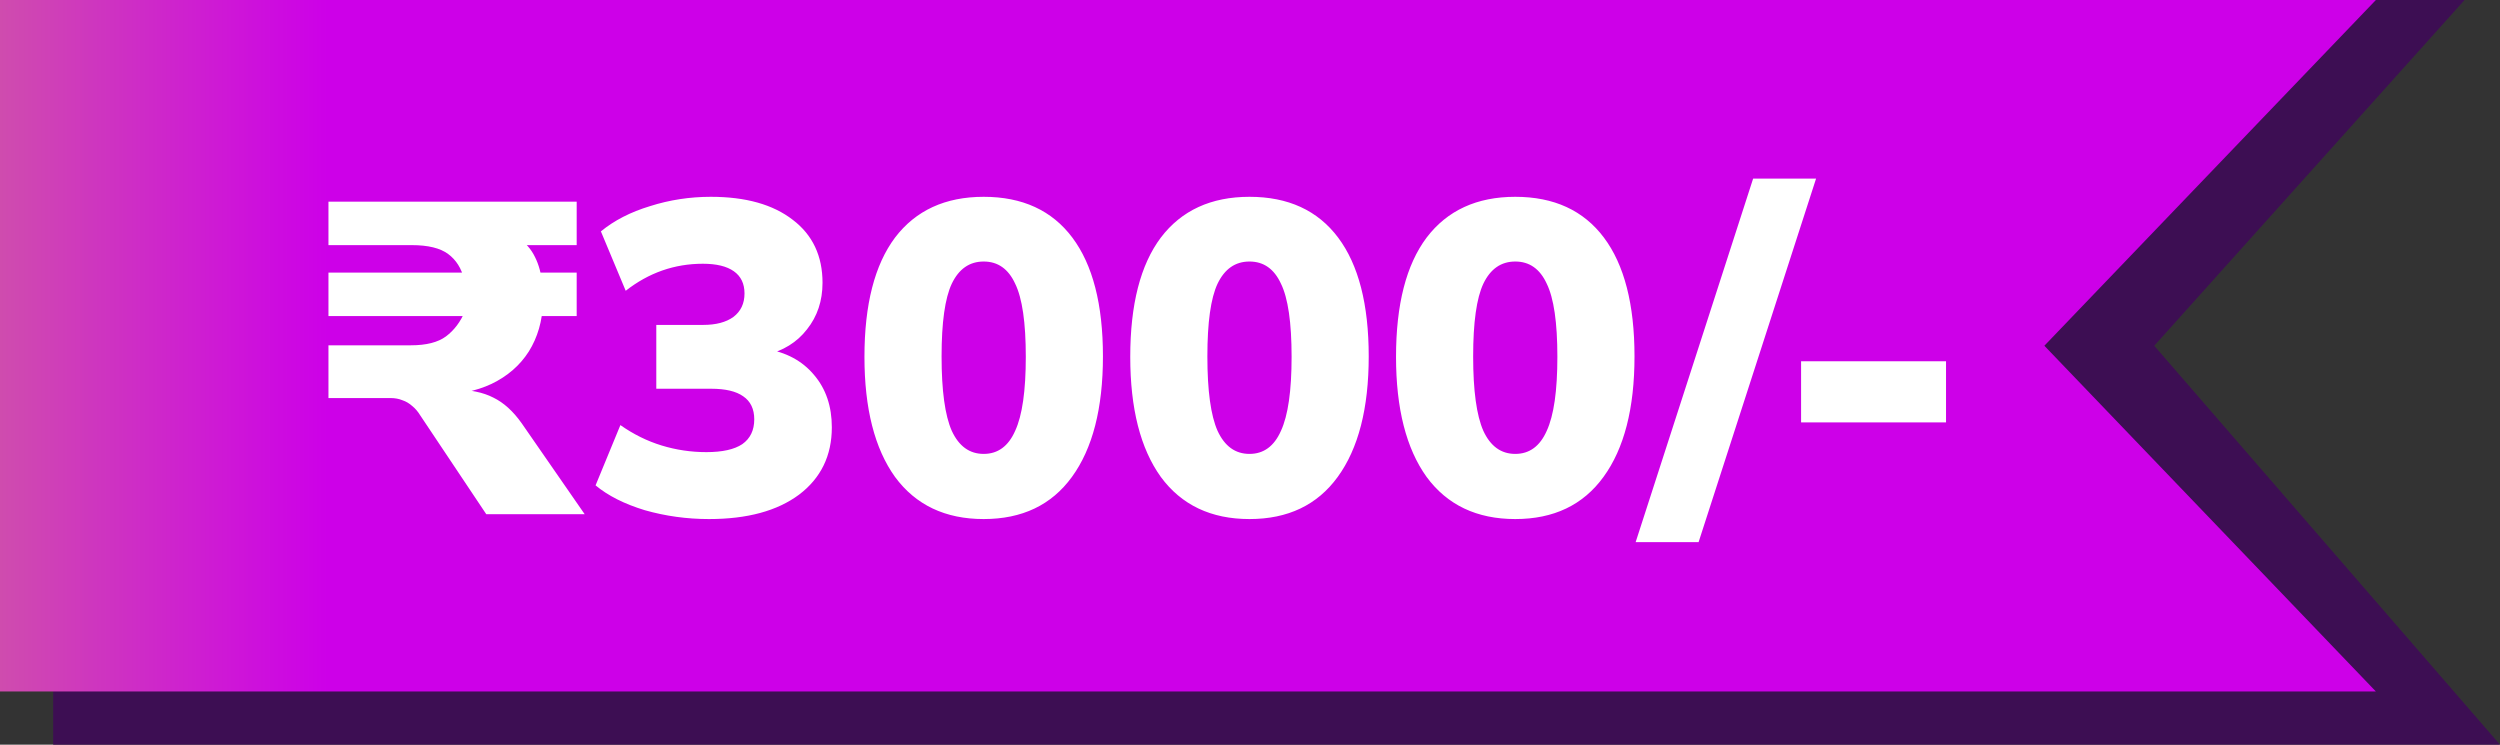 <svg width="141" height="42" viewBox="0 0 141 42" fill="none" xmlns="http://www.w3.org/2000/svg">
<rect x="0" y="0" width="141" height="42" fill="#333333" stroke="none"/>
<path d="M3 0H139L121.5 19.5L141 42H3V0Z" fill="#3D0E53"/>
<path d="M0 0H134L115.302 19.5L134 39H0V0Z" fill="url(#paint0_linear_543_915)"/>
<path d="M27.425 29L23.7 23.425C23.567 23.208 23.417 23.033 23.25 22.9C23.083 22.75 22.9 22.642 22.7 22.575C22.5 22.492 22.275 22.45 22.025 22.45H18.525V19.475H23.175C24.042 19.475 24.7 19.308 25.15 18.975C25.617 18.625 25.975 18.15 26.225 17.55L26.75 17.825H18.525L18.525 15.375L26.75 15.375L26.175 15.75C26.025 15.133 25.725 14.658 25.275 14.325C24.825 13.992 24.142 13.825 23.225 13.825H18.525V11.375L32.525 11.375V13.825H28.9L29.225 13.425C29.642 13.692 29.958 14.05 30.175 14.5C30.392 14.933 30.525 15.425 30.575 15.975L29.825 15.375H32.525V17.825H29.9L30.625 17.05C30.592 18.1 30.325 19.025 29.825 19.825C29.325 20.608 28.625 21.217 27.725 21.65C26.842 22.067 25.792 22.275 24.575 22.275V21.975H25.625C26.508 21.975 27.242 22.125 27.825 22.425C28.408 22.708 28.942 23.192 29.425 23.875L32.975 29L27.425 29ZM39.99 29.275C38.74 29.275 37.532 29.108 36.365 28.775C35.215 28.425 34.29 27.958 33.59 27.375L34.99 23.975C35.724 24.492 36.499 24.875 37.315 25.125C38.132 25.375 38.974 25.5 39.84 25.5C40.74 25.5 41.415 25.35 41.865 25.05C42.315 24.733 42.54 24.267 42.54 23.65C42.54 23.067 42.332 22.633 41.915 22.35C41.515 22.067 40.915 21.925 40.115 21.925H37.015V18.325H39.665C40.382 18.325 40.949 18.175 41.365 17.875C41.782 17.558 41.99 17.117 41.99 16.55C41.99 16 41.79 15.583 41.39 15.3C40.99 15.017 40.407 14.875 39.64 14.875C38.04 14.875 36.59 15.383 35.29 16.4L33.89 13.05C34.64 12.433 35.565 11.958 36.665 11.625C37.765 11.275 38.907 11.1 40.09 11.1C42.057 11.1 43.599 11.533 44.715 12.4C45.832 13.25 46.39 14.433 46.39 15.95C46.39 16.967 46.099 17.842 45.515 18.575C44.949 19.308 44.165 19.792 43.165 20.025V19.675C44.332 19.858 45.249 20.35 45.915 21.15C46.582 21.933 46.915 22.917 46.915 24.1C46.915 25.7 46.299 26.967 45.065 27.9C43.832 28.817 42.14 29.275 39.99 29.275ZM55.48 29.275C53.314 29.275 51.647 28.483 50.48 26.9C49.331 25.3 48.755 23.042 48.755 20.125C48.755 17.175 49.331 14.933 50.48 13.4C51.647 11.867 53.314 11.1 55.48 11.1C57.664 11.1 59.331 11.867 60.48 13.4C61.63 14.933 62.206 17.167 62.206 20.1C62.206 23.033 61.622 25.3 60.456 26.9C59.306 28.483 57.647 29.275 55.48 29.275ZM55.48 25.6C56.281 25.6 56.872 25.167 57.255 24.3C57.656 23.433 57.855 22.042 57.855 20.125C57.855 18.192 57.656 16.817 57.255 16C56.872 15.167 56.281 14.75 55.48 14.75C54.681 14.75 54.081 15.167 53.681 16C53.297 16.817 53.105 18.183 53.105 20.1C53.105 22.033 53.297 23.433 53.681 24.3C54.081 25.167 54.681 25.6 55.48 25.6ZM70.471 29.275C68.304 29.275 66.637 28.483 65.471 26.9C64.321 25.3 63.746 23.042 63.746 20.125C63.746 17.175 64.321 14.933 65.471 13.4C66.637 11.867 68.304 11.1 70.471 11.1C72.654 11.1 74.321 11.867 75.471 13.4C76.621 14.933 77.196 17.167 77.196 20.1C77.196 23.033 76.612 25.3 75.446 26.9C74.296 28.483 72.637 29.275 70.471 29.275ZM70.471 25.6C71.271 25.6 71.862 25.167 72.246 24.3C72.646 23.433 72.846 22.042 72.846 20.125C72.846 18.192 72.646 16.817 72.246 16C71.862 15.167 71.271 14.75 70.471 14.75C69.671 14.75 69.071 15.167 68.671 16C68.287 16.817 68.096 18.183 68.096 20.1C68.096 22.033 68.287 23.433 68.671 24.3C69.071 25.167 69.671 25.6 70.471 25.6ZM85.461 29.275C83.294 29.275 81.628 28.483 80.461 26.9C79.311 25.3 78.736 23.042 78.736 20.125C78.736 17.175 79.311 14.933 80.461 13.4C81.628 11.867 83.294 11.1 85.461 11.1C87.644 11.1 89.311 11.867 90.461 13.4C91.611 14.933 92.186 17.167 92.186 20.1C92.186 23.033 91.603 25.3 90.436 26.9C89.286 28.483 87.628 29.275 85.461 29.275ZM85.461 25.6C86.261 25.6 86.853 25.167 87.236 24.3C87.636 23.433 87.836 22.042 87.836 20.125C87.836 18.192 87.636 16.817 87.236 16C86.853 15.167 86.261 14.75 85.461 14.75C84.661 14.75 84.061 15.167 83.661 16C83.278 16.817 83.086 18.183 83.086 20.1C83.086 22.033 83.278 23.433 83.661 24.3C84.061 25.167 84.661 25.6 85.461 25.6ZM95.801 30.575L92.251 30.575L98.876 10.075H102.426L95.801 30.575ZM101.581 23.825V20.375H109.756V23.825H101.581Z" fill="white"/>
<defs>
<linearGradient id="paint0_linear_543_915" x1="0" y1="19.5" x2="18.5" y2="19.5" gradientUnits="userSpaceOnUse">
<stop stop-color="#CF4CAE"/>
<stop offset="1" stop-color="#CD00E8"/>
</linearGradient>
</defs>
</svg>
